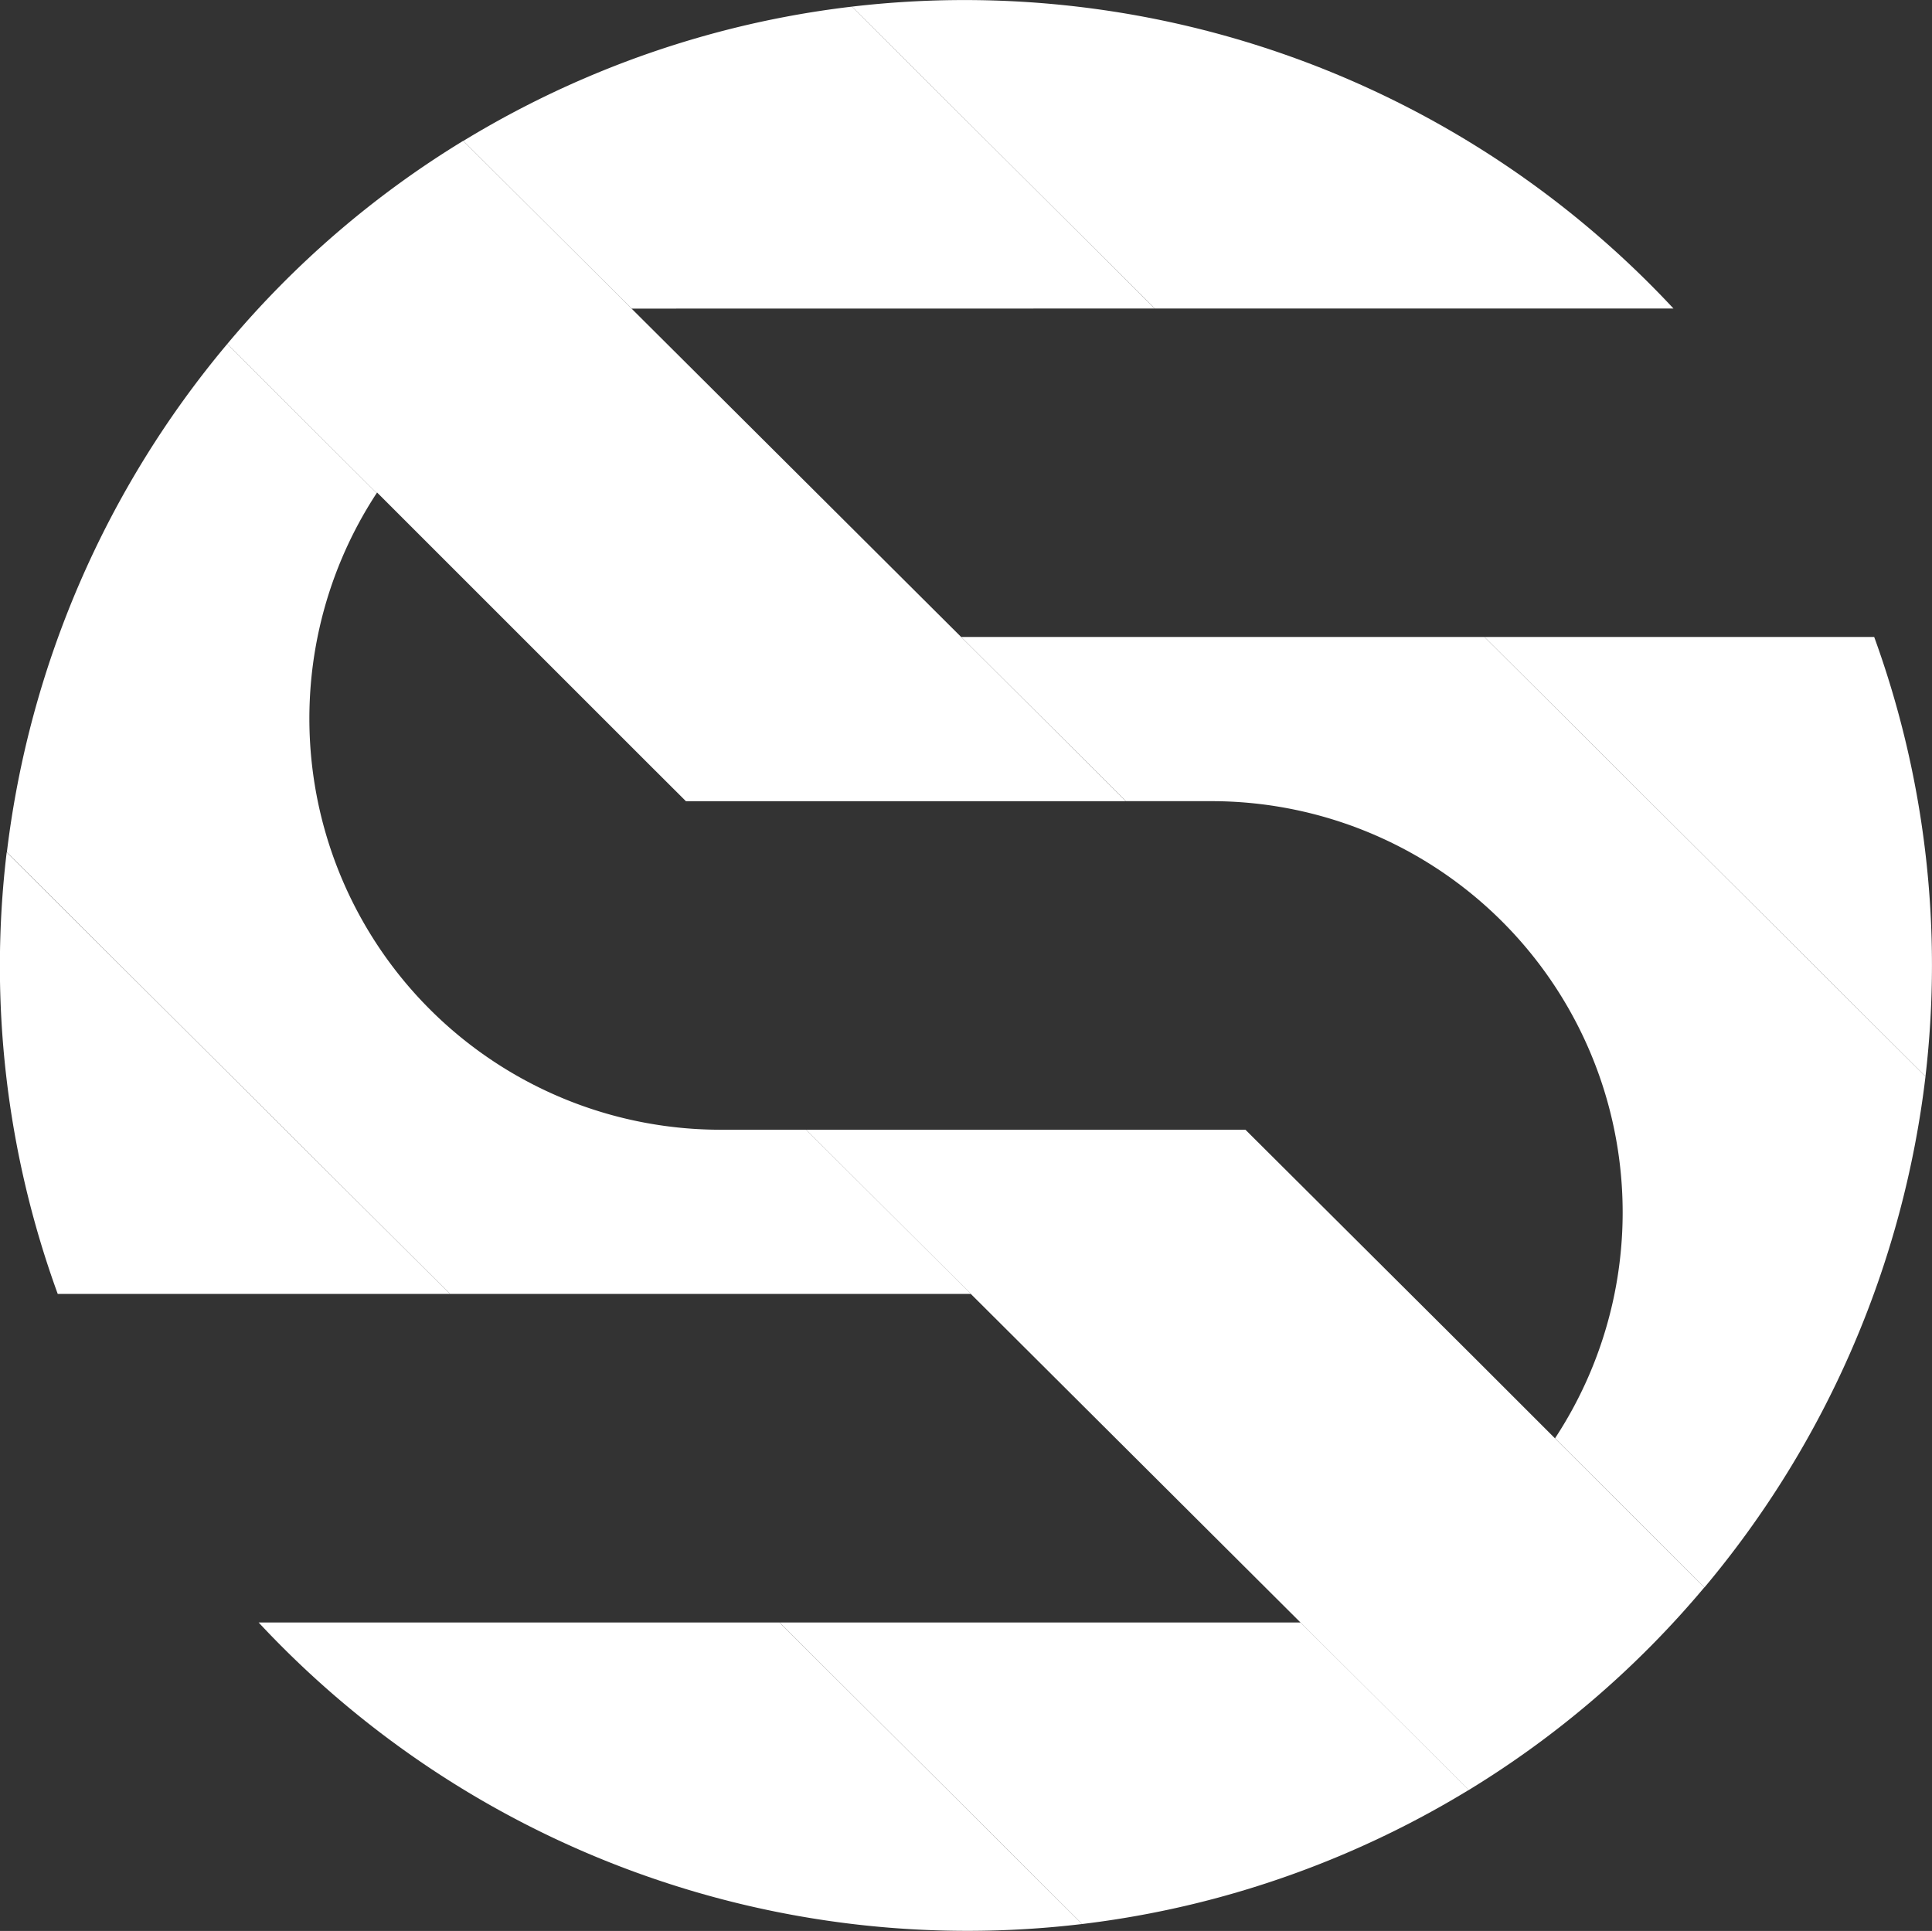 <svg xmlns="http://www.w3.org/2000/svg" id="Group_154" data-name="Group 154" width="75.167" height="75.134" viewBox="0 0 75.167 75.134"><rect x="0" y="0" width="75.167" height="75.134" fill="#333333" stroke="none"/><g id="Group_7" data-name="Group 7"><path id="Path_30" data-name="Path 30" d="M542.406,20.432H522.139A37.681,37.681,0,0,0,554.18,32.165Z" transform="translate(-512.077 42.7)" fill="#fff" fill-rule="evenodd"></path><path id="Path_31" data-name="Path 31" d="M543.885,16.242H526.794L533.2,22.63l12.827,12.785,6.544,6.521a37.3,37.3,0,0,0,9.17-7.889l-5.816-5.8,0,0-3.093-3.093Z" transform="translate(-495.43 27.717)" fill="#fff" fill-rule="evenodd"></path><path id="Path_32" data-name="Path 32" d="M550.426,27.139,537.6,14.358l-6.544-6.525a37.261,37.261,0,0,0-9.184,7.907l5.816,5.8.014-.023,10.543,10.543,1.473,1.469h17.119Z" transform="translate(-513.032 -2.354)" fill="#fff" fill-rule="evenodd"></path><path id="Path_33" data-name="Path 33" d="M547.729,40.133A16,16,0,0,1,534.39,15.359l-5.816-5.8A37.8,37.8,0,0,0,520,29.339L537.24,46.521h20.267L551.1,40.133Z" transform="translate(-519.733 3.826)" fill="#fff" fill-rule="evenodd"></path><path id="Path_34" data-name="Path 34" d="M537.447,31.066,520.2,13.883a37.266,37.266,0,0,0,1.986,17.183Z" transform="translate(-519.94 19.281)" fill="#fff" fill-rule="evenodd"></path><path id="Path_35" data-name="Path 35" d="M546.84,20.432H526.568l11.774,11.733a37.337,37.337,0,0,0,5.253-1.016,37.607,37.607,0,0,0,9.788-4.2Z" transform="translate(-496.239 42.7)" fill="#fff" fill-rule="evenodd"></path><path id="Path_36" data-name="Path 36" d="M565.631,29.153l-17.16-17.1H528.112l6.411,6.388h3.363a16,16,0,0,1,13.33,24.793l5.816,5.8A37.868,37.868,0,0,0,565.631,29.153Z" transform="translate(-490.717 12.733)" fill="#fff" fill-rule="evenodd"></path><path id="Path_37" data-name="Path 37" d="M547.726,12.052H532.561l17.16,17.1A37.356,37.356,0,0,0,547.726,12.052Z" transform="translate(-474.808 12.733)" fill="#fff" fill-rule="evenodd"></path><path id="Path_38" data-name="Path 38" d="M559.147,18.64A37.69,37.69,0,0,0,527.183,6.894L538.966,18.64Z" transform="translate(-494.039 -6.636)" fill="#fff" fill-rule="evenodd"></path><path id="Path_39" data-name="Path 39" d="M550.781,18.439,539,6.692a37.135,37.135,0,0,0-5.331,1.025,37.548,37.548,0,0,0-9.788,4.2l6.544,6.525Z" transform="translate(-505.854 -6.434)" fill="#fff" fill-rule="evenodd"></path></g></svg>